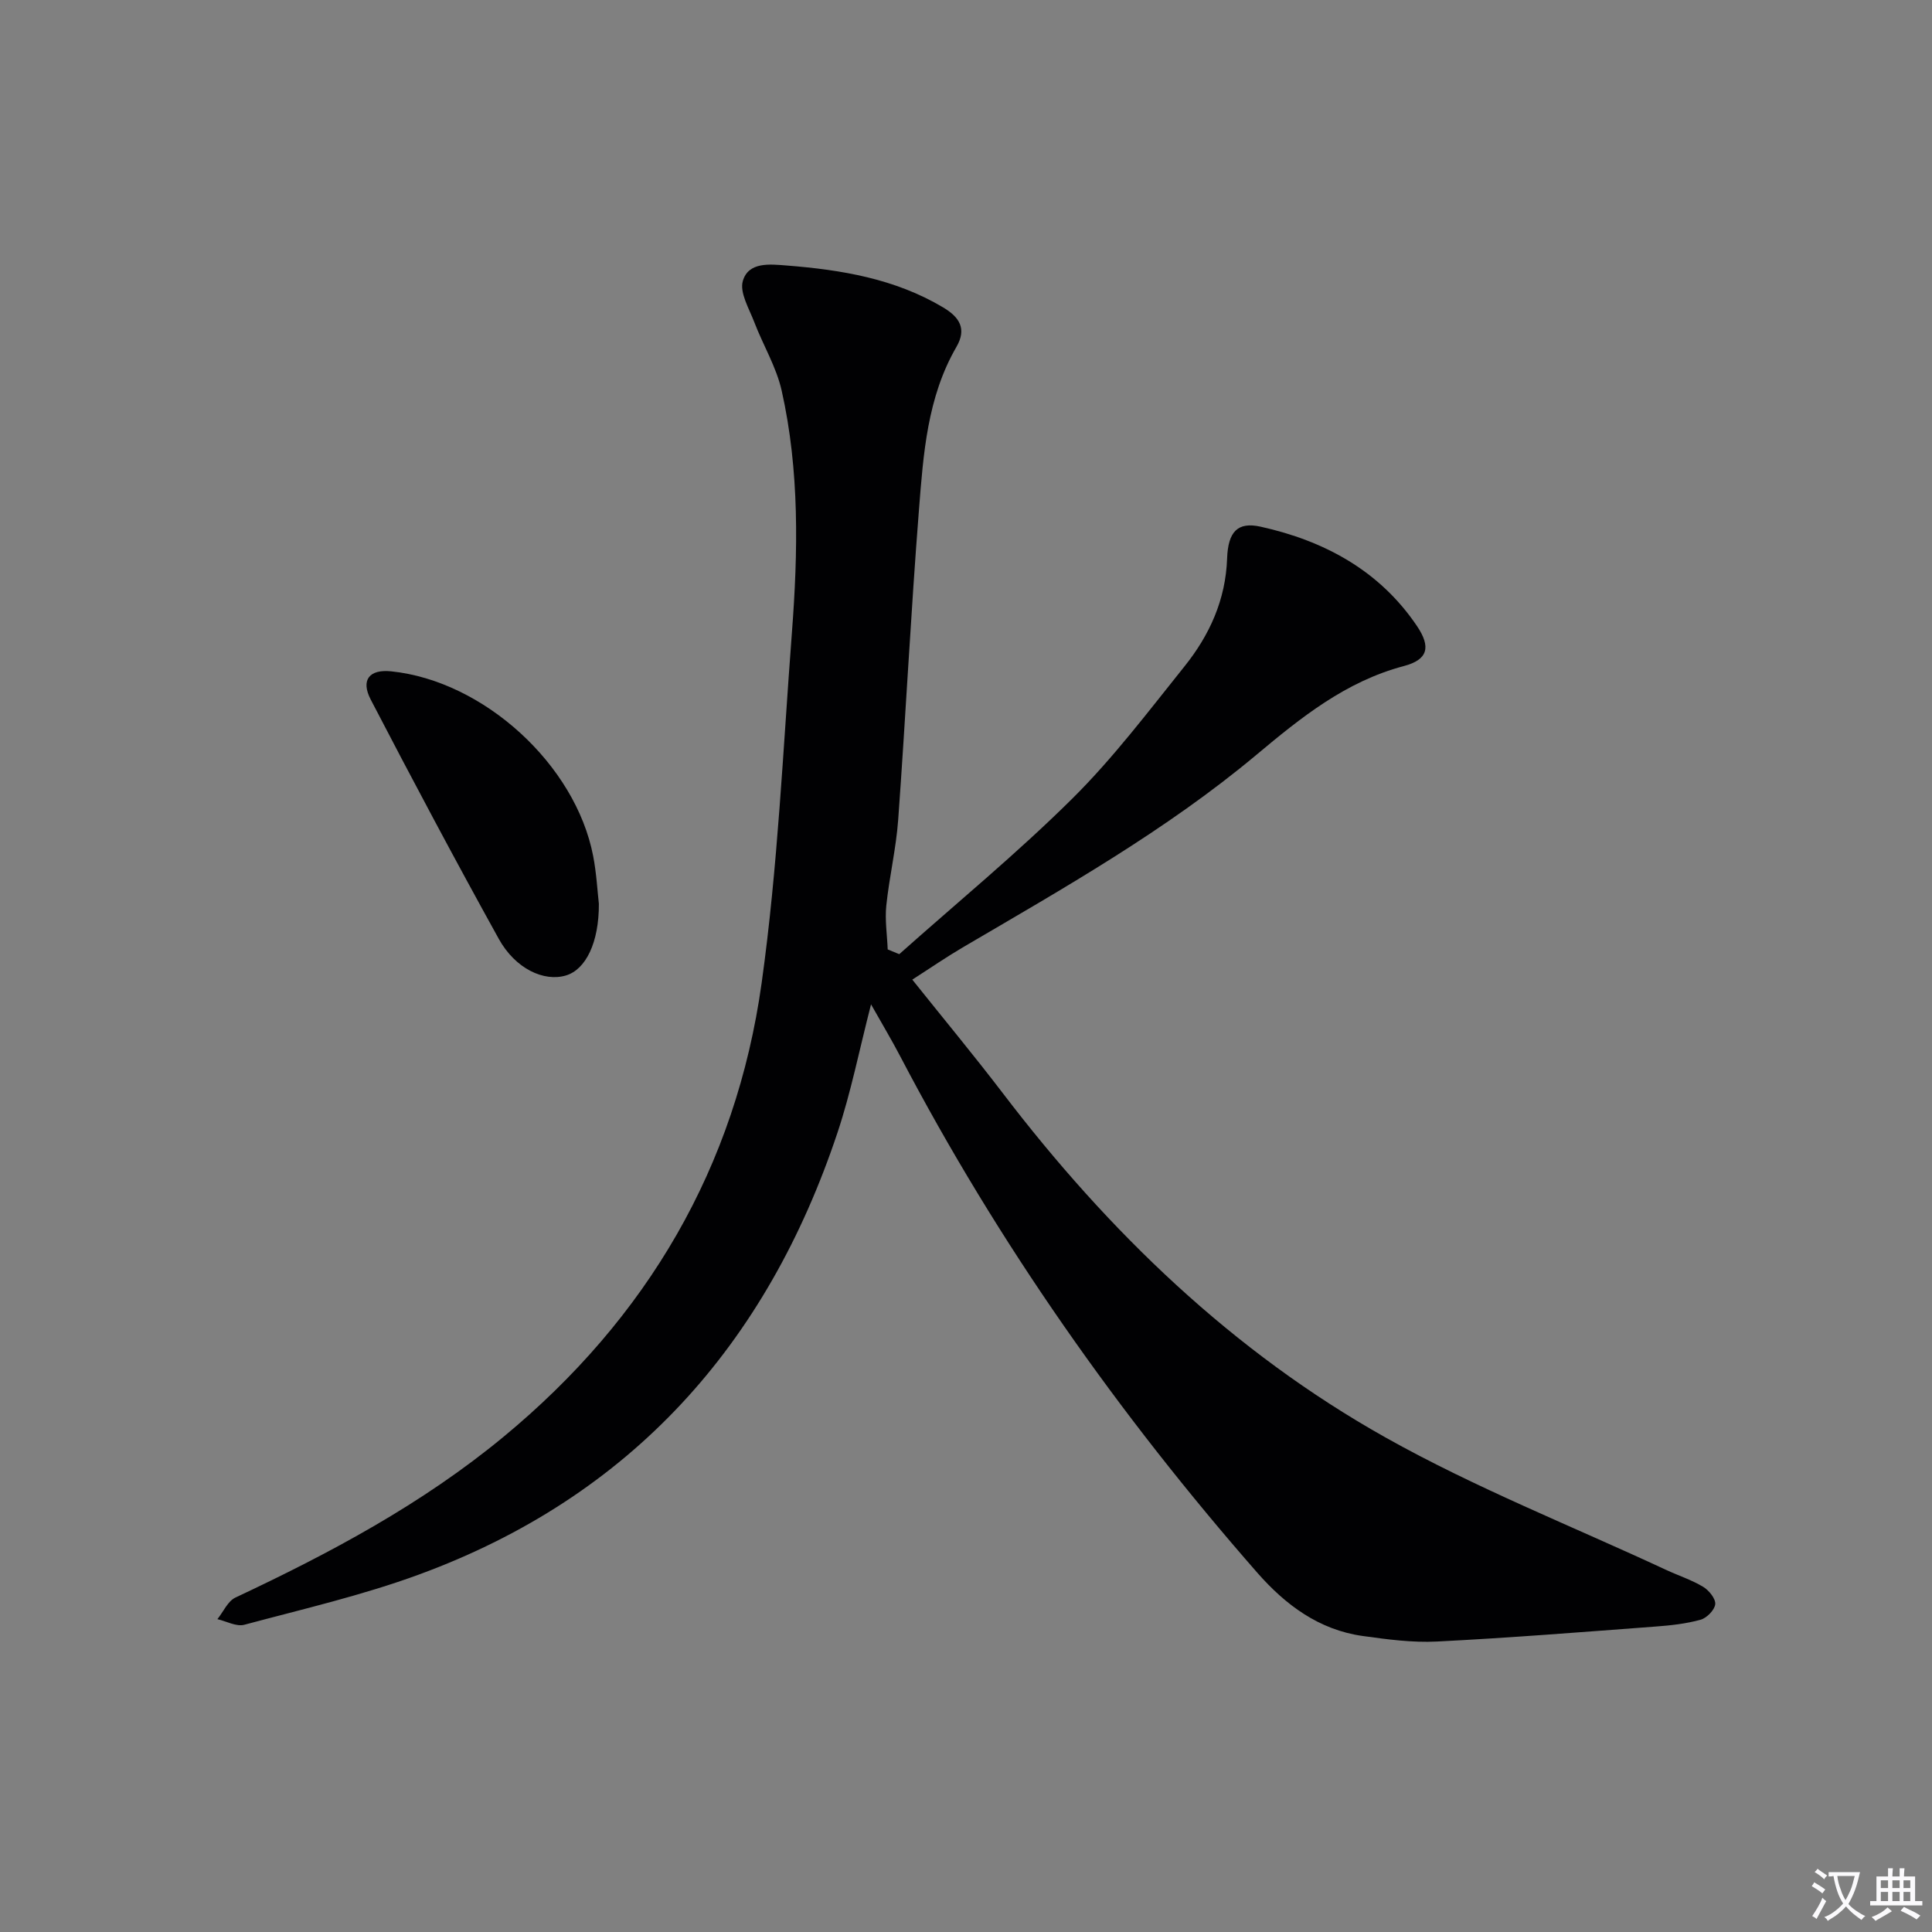 <svg enable-background="new 0 0 400 400" viewBox="0 0 400 400" xmlns="http://www.w3.org/2000/svg"><rect x="0" y="0" width="400" height="400" fill="#808080" stroke="none"/><path d="m377.9 391.2c-.2.3-.4.5-.6.8-.7-.6-1.4-1-2.2-1.5.2-.3.4-.5.5-.8.6.4 1.4.8 2.3 1.5zm-1.8 6.1c-.2-.2-.5-.4-.9-.6.4-.6.8-1.2 1.2-1.9s.7-1.3.9-1.9c.3.3.5.5.8.7-.7 1.3-1.4 2.6-2 3.7zm2.2-9c-.3.3-.5.5-.6.8-.6-.6-1.3-1.1-2-1.5.3-.3.5-.5.6-.7.6.5 1.3.9 2 1.4zm.3.2v-.9h2 4.5c-.3 1.3-.6 2.5-1 3.6s-.9 2.1-1.4 3c.4.5 1 1 1.6 1.4s1.2.8 1.9 1.1c-.3.2-.5.4-.8.8-.4-.3-1-.7-1.6-1.2s-1.2-1.1-1.6-1.6c-.5.6-1.1 1.1-1.7 1.6s-1.4.9-2.1 1.4c-.1-.3-.3-.5-.7-.8.6-.2 1.2-.5 1.9-1s1.4-1.1 2-1.8c-.5-.8-.9-1.6-1.2-2.5s-.6-2-.8-3.2c-.4.1-.7.1-1 .1zm2.5 2.7c.3 1 .7 1.7 1 2.2.3-.5.6-1.1 1-2s.6-1.9.9-3h-3.2-.4c.1.9.3 1.8.7 2.8z" fill="#fbfafc"/><path d="m396.5 388.5v1.5 3.6h1.5v.9c-.4 0-1 0-1.7 0h-7.9c-.5 0-.9 0-1.2 0v-.9h1.3v-3.5c0-.7 0-1.2 0-1.6h2.4c0-.8 0-1.4 0-1.7h1c0 .3-.1.8-.1 1.7h1.5c0-.8 0-1.4 0-1.7h1c0 .3-.1.9-.1 1.7zm-8.2 9.2c-.2-.3-.5-.5-.8-.8.8-.3 1.4-.6 1.9-.9s1-.7 1.4-1.1c.3.3.6.5.9.8-1.6 1-2.8 1.6-3.4 2zm2.6-6.8v-1.6h-1.5v1.6zm0 2.7v-1.9h-1.5v1.9zm2.4-2.7v-1.6h-1.5v1.6zm0 2.7v-1.9h-1.5v1.9zm.2 2 .7-.8c.4.2.9.5 1.6.8s1.3.7 1.8 1c-.3.3-.5.5-.8.8-.4-.3-1.5-1-3.3-1.8zm2-4.7v-1.6h-1.4v1.6zm0 2.7v-1.9h-1.4v1.9z" fill="#fbfafc"/><g fill="#010103"><path d="m180.34 207.94c-2.46 9.55-4.16 18.2-6.93 26.51-14.62 43.91-42.7 75.37-86.58 91.51-11.77 4.33-24.1 7.17-36.25 10.43-1.64.44-3.7-.73-5.57-1.16 1.23-1.52 2.14-3.72 3.73-4.47 19.62-9.22 38.64-19.35 55.48-33.26 29.76-24.58 48.15-55.87 53.47-93.99 3.35-23.98 4.42-48.28 6.26-72.46 1.28-16.78 1.6-33.61-2.11-50.16-1.1-4.91-3.86-9.44-5.68-14.21-1.07-2.8-3.07-6.11-2.36-8.52 1.17-3.99 5.61-3.46 9.06-3.19 11.32.89 22.41 2.72 32.41 8.68 3.37 2.01 4.93 4.4 2.75 8.17-6.05 10.44-6.85 22.17-7.76 33.73-1.68 21.37-2.75 42.8-4.3 64.18-.43 5.94-1.84 11.81-2.46 17.75-.31 2.99.17 6.06.29 9.09.8.33 1.6.66 2.39.98 12-10.69 24.45-20.92 35.84-32.22 8.47-8.4 15.74-18.04 23.23-27.38 5.17-6.45 8.51-13.76 8.81-22.33.2-5.58 2.2-7.62 6.92-6.58 13.19 2.92 24.62 9.07 32.38 20.56 2.97 4.4 2.25 6.99-2.71 8.3-12.03 3.18-21.29 10.65-30.49 18.35-18.73 15.67-39.9 27.62-60.85 39.91-3.42 2.01-6.7 4.27-10.43 6.66 6.35 7.95 12.69 15.59 18.71 23.47 21.94 28.77 47.66 53.59 79.26 71.32 18.62 10.45 38.67 18.37 58.08 27.41 2.56 1.19 5.29 2.07 7.7 3.52 1.19.72 2.6 2.46 2.49 3.59-.12 1.2-1.76 2.87-3.04 3.22-3.01.83-6.19 1.18-9.32 1.41-15.08 1.13-30.15 2.34-45.25 3.1-5.1.26-10.3-.44-15.4-1.15-9.03-1.27-15.95-6.43-21.77-13.06-28.73-32.8-53.68-68.22-73.93-106.9-1.74-3.34-3.7-6.61-6.07-10.81z"/><path d="m123.99 187.12c.04 8.02-2.71 13.61-6.82 14.84-4.54 1.36-10.47-1.38-13.9-7.57-9.07-16.38-17.87-32.92-26.51-49.54-2.14-4.12-.25-6.32 4.22-5.86 19.16 1.97 38.18 19.3 41.83 38.25.69 3.58.88 7.25 1.18 9.88z"/></g></svg>